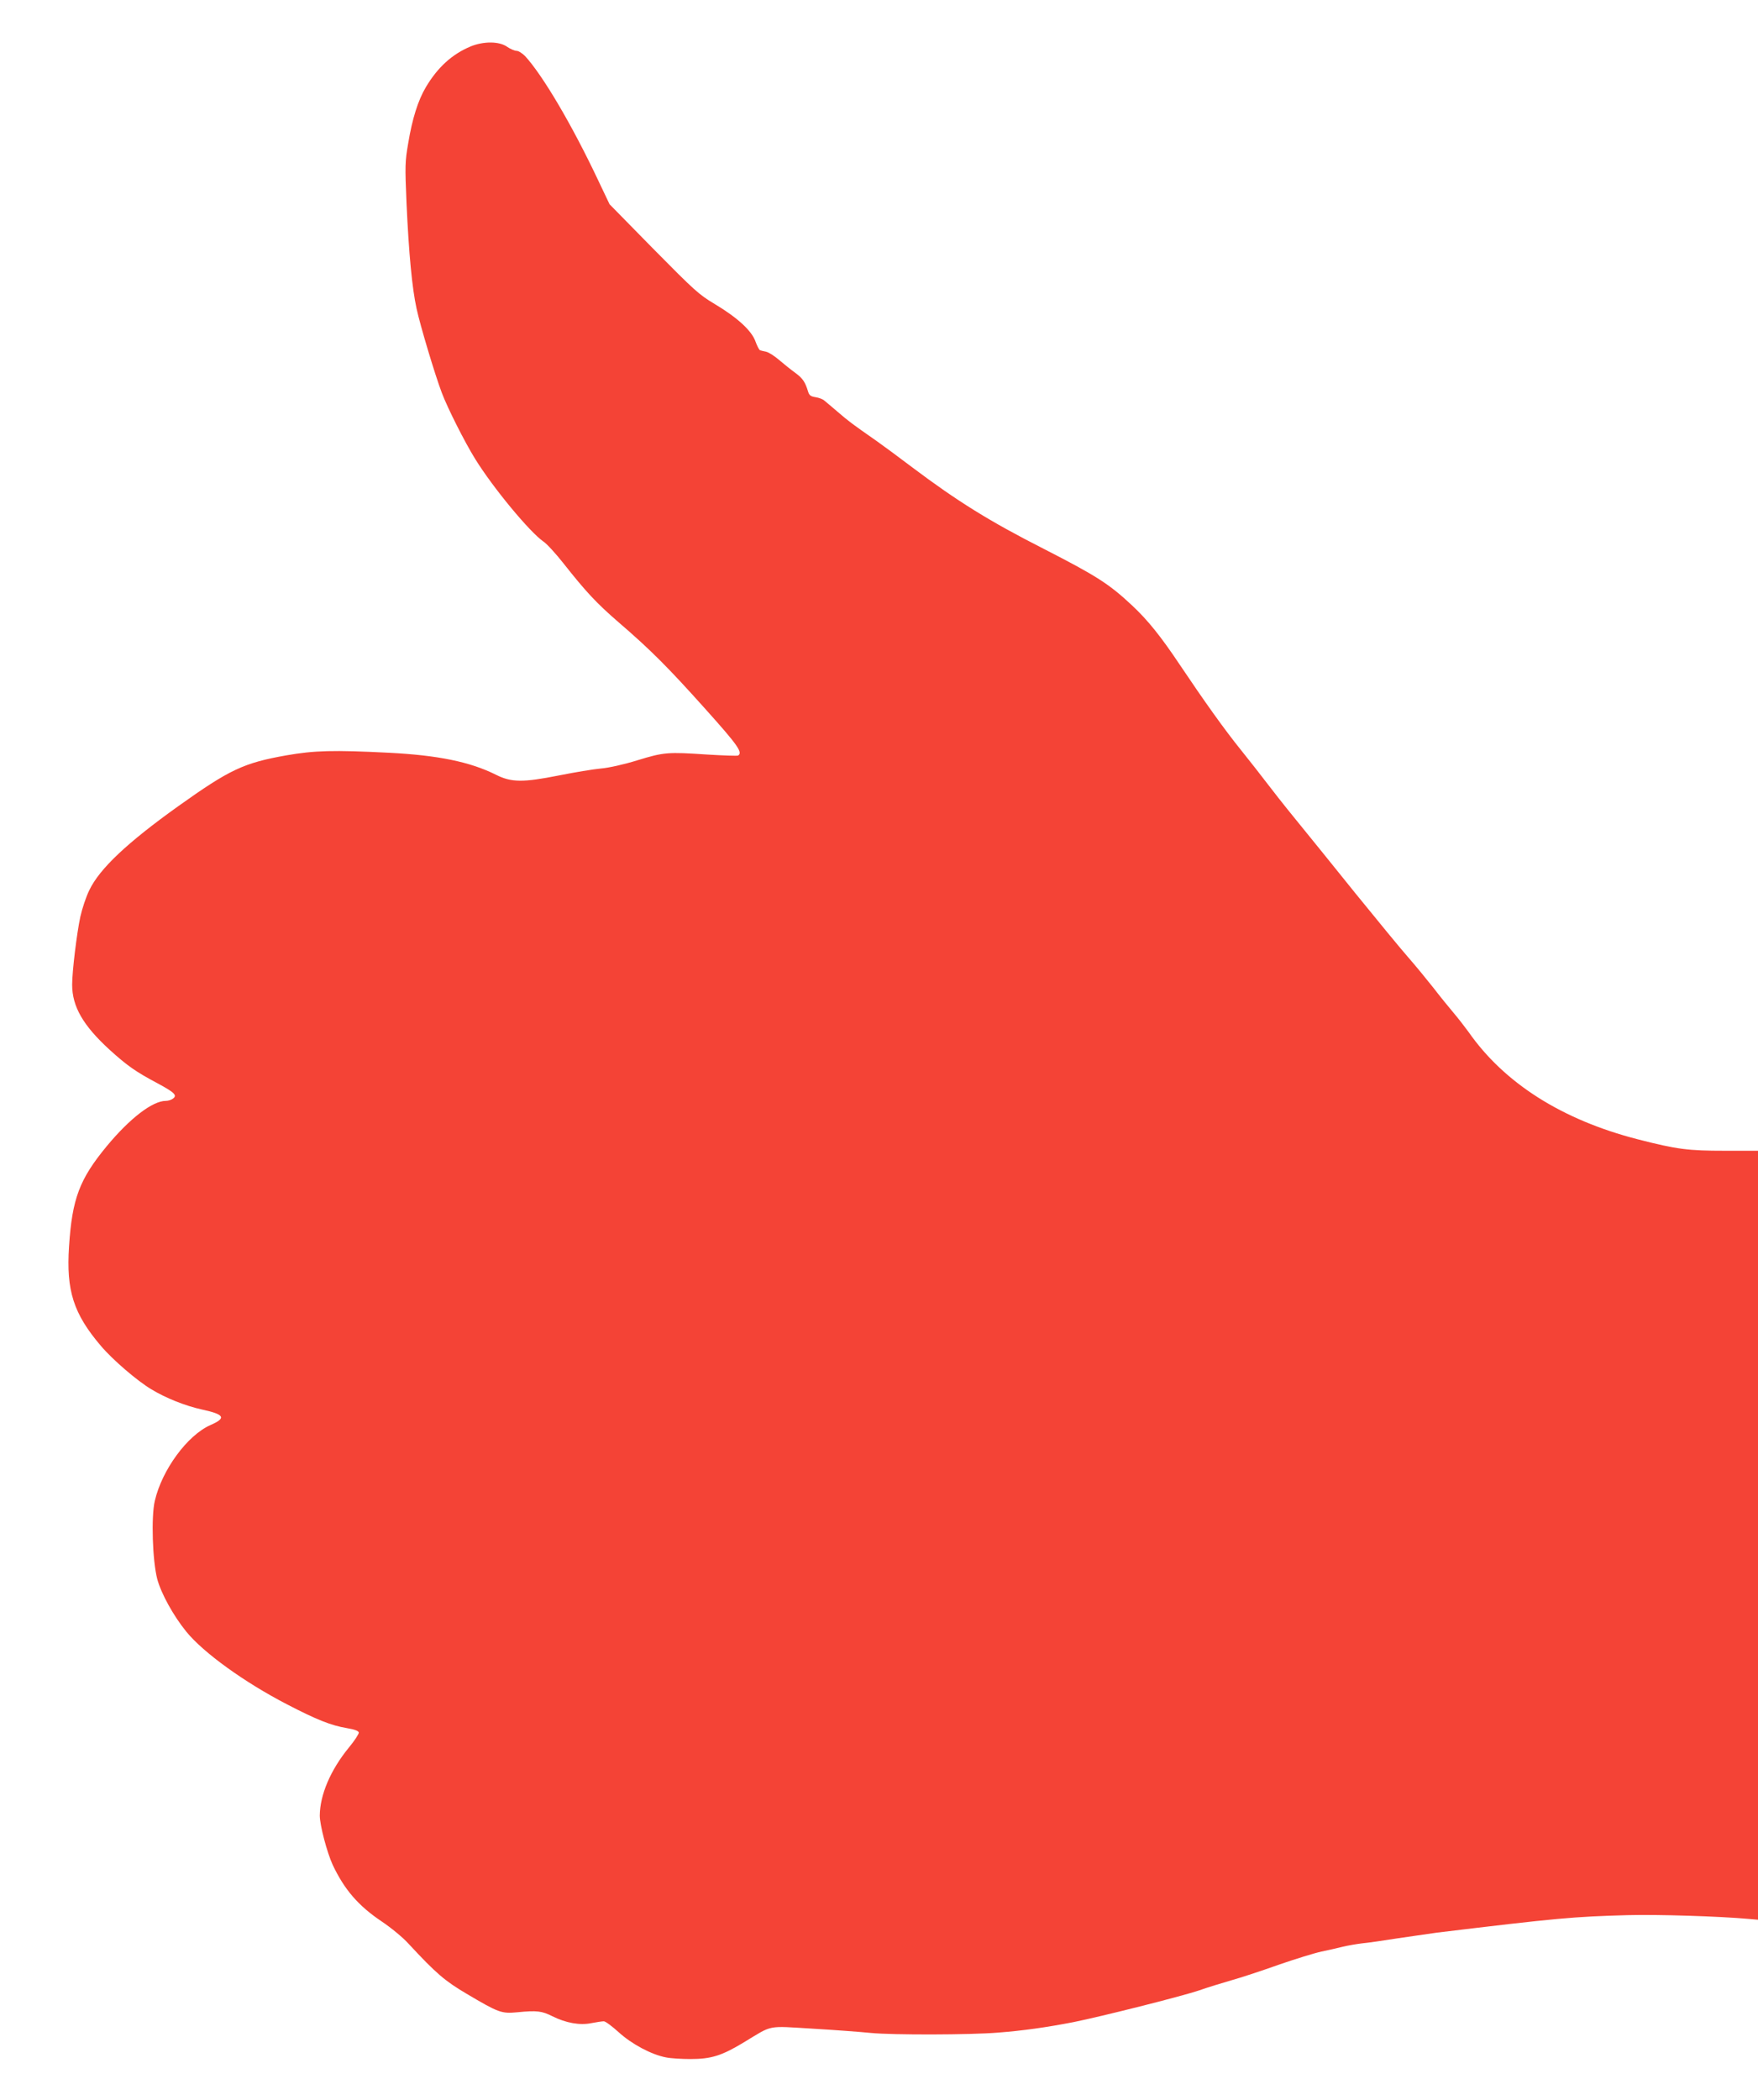 <?xml version="1.0" standalone="no"?>
<!DOCTYPE svg PUBLIC "-//W3C//DTD SVG 20010904//EN"
 "http://www.w3.org/TR/2001/REC-SVG-20010904/DTD/svg10.dtd">
<svg version="1.0" xmlns="http://www.w3.org/2000/svg"
 width="1072pt" height="1280pt" viewBox="0 0 1072 1280"
 preserveAspectRatio="xMidYMid meet">
<g transform="translate(0,1280) scale(0.1,-0.1)"
fill="#f44336" stroke="none">
<path d="M2870 12517 c-113 -47 -201 -127 -273 -248 -48 -81 -83 -192 -108
-343 -19 -111 -20 -134 -10 -366 14 -307 34 -517 61 -640 22 -103 112 -403
154 -514 35 -93 141 -303 204 -404 109 -176 333 -446 416 -503 20 -13 75 -73
123 -134 136 -172 199 -240 333 -356 199 -171 305 -278 530 -529 201 -224 230
-266 201 -285 -6 -3 -90 0 -188 6 -240 16 -263 15 -426 -35 -84 -26 -175 -46
-222 -50 -44 -4 -161 -23 -260 -43 -217 -43 -288 -42 -381 5 -158 79 -356 119
-654 134 -336 17 -453 14 -624 -16 -260 -46 -345 -86 -658 -309 -312 -223
-480 -381 -543 -512 -20 -40 -44 -113 -55 -162 -22 -103 -50 -333 -50 -415 0
-133 67 -249 229 -397 107 -97 160 -134 292 -204 104 -56 121 -73 94 -93 -10
-8 -30 -14 -44 -14 -81 0 -219 -106 -360 -276 -166 -201 -211 -319 -230 -611
-18 -269 27 -410 194 -606 72 -85 221 -213 308 -265 89 -54 208 -101 308 -123
139 -30 151 -52 52 -95 -140 -62 -295 -272 -339 -462 -23 -97 -14 -366 15
-477 24 -88 98 -223 177 -320 105 -129 355 -309 614 -443 181 -94 269 -129
365 -145 48 -8 71 -17 73 -27 1 -8 -26 -50 -61 -92 -112 -137 -176 -288 -177
-414 0 -58 44 -225 79 -301 71 -150 156 -249 298 -344 58 -39 130 -98 165
-137 168 -181 221 -226 353 -304 196 -116 213 -122 309 -113 120 12 150 8 214
-24 82 -41 168 -57 239 -42 31 6 65 11 75 11 10 0 50 -30 90 -66 80 -73 200
-137 289 -154 29 -6 96 -10 149 -10 127 0 191 20 328 103 177 107 135 99 419
82 136 -8 295 -20 353 -26 134 -13 606 -12 775 2 155 12 296 32 461 64 165 33
659 157 768 194 48 17 136 44 195 61 58 16 188 59 289 95 101 35 218 71 260
80 42 9 102 22 132 30 30 7 82 16 115 20 33 3 132 17 219 31 88 13 194 28 235
34 735 89 837 98 1166 107 183 5 561 -7 738 -23 l57 -5 0 2344 0 2343 -202 0
c-224 0 -290 8 -532 70 -462 119 -813 342 -1031 654 -22 30 -62 82 -90 115
-28 33 -85 103 -125 155 -41 52 -110 136 -153 185 -44 50 -188 225 -321 389
-132 164 -296 367 -364 450 -68 83 -148 185 -179 226 -31 41 -100 129 -153
195 -102 126 -226 300 -377 525 -115 172 -194 270 -289 359 -142 133 -218 181
-540 346 -331 168 -528 291 -802 497 -79 60 -177 132 -218 161 -149 104 -169
119 -234 175 -36 31 -73 62 -83 70 -9 9 -34 18 -54 21 -31 5 -39 12 -46 36
-17 56 -32 79 -77 112 -25 18 -69 53 -98 78 -29 25 -65 48 -80 51 -15 3 -31 7
-37 9 -5 1 -18 25 -28 53 -23 66 -110 146 -249 229 -97 58 -122 81 -373 335
l-268 273 -69 145 c-160 339 -338 640 -446 758 -17 17 -40 32 -52 32 -11 0
-38 11 -58 25 -49 34 -143 34 -222 2z"/>
</g>
</svg>
